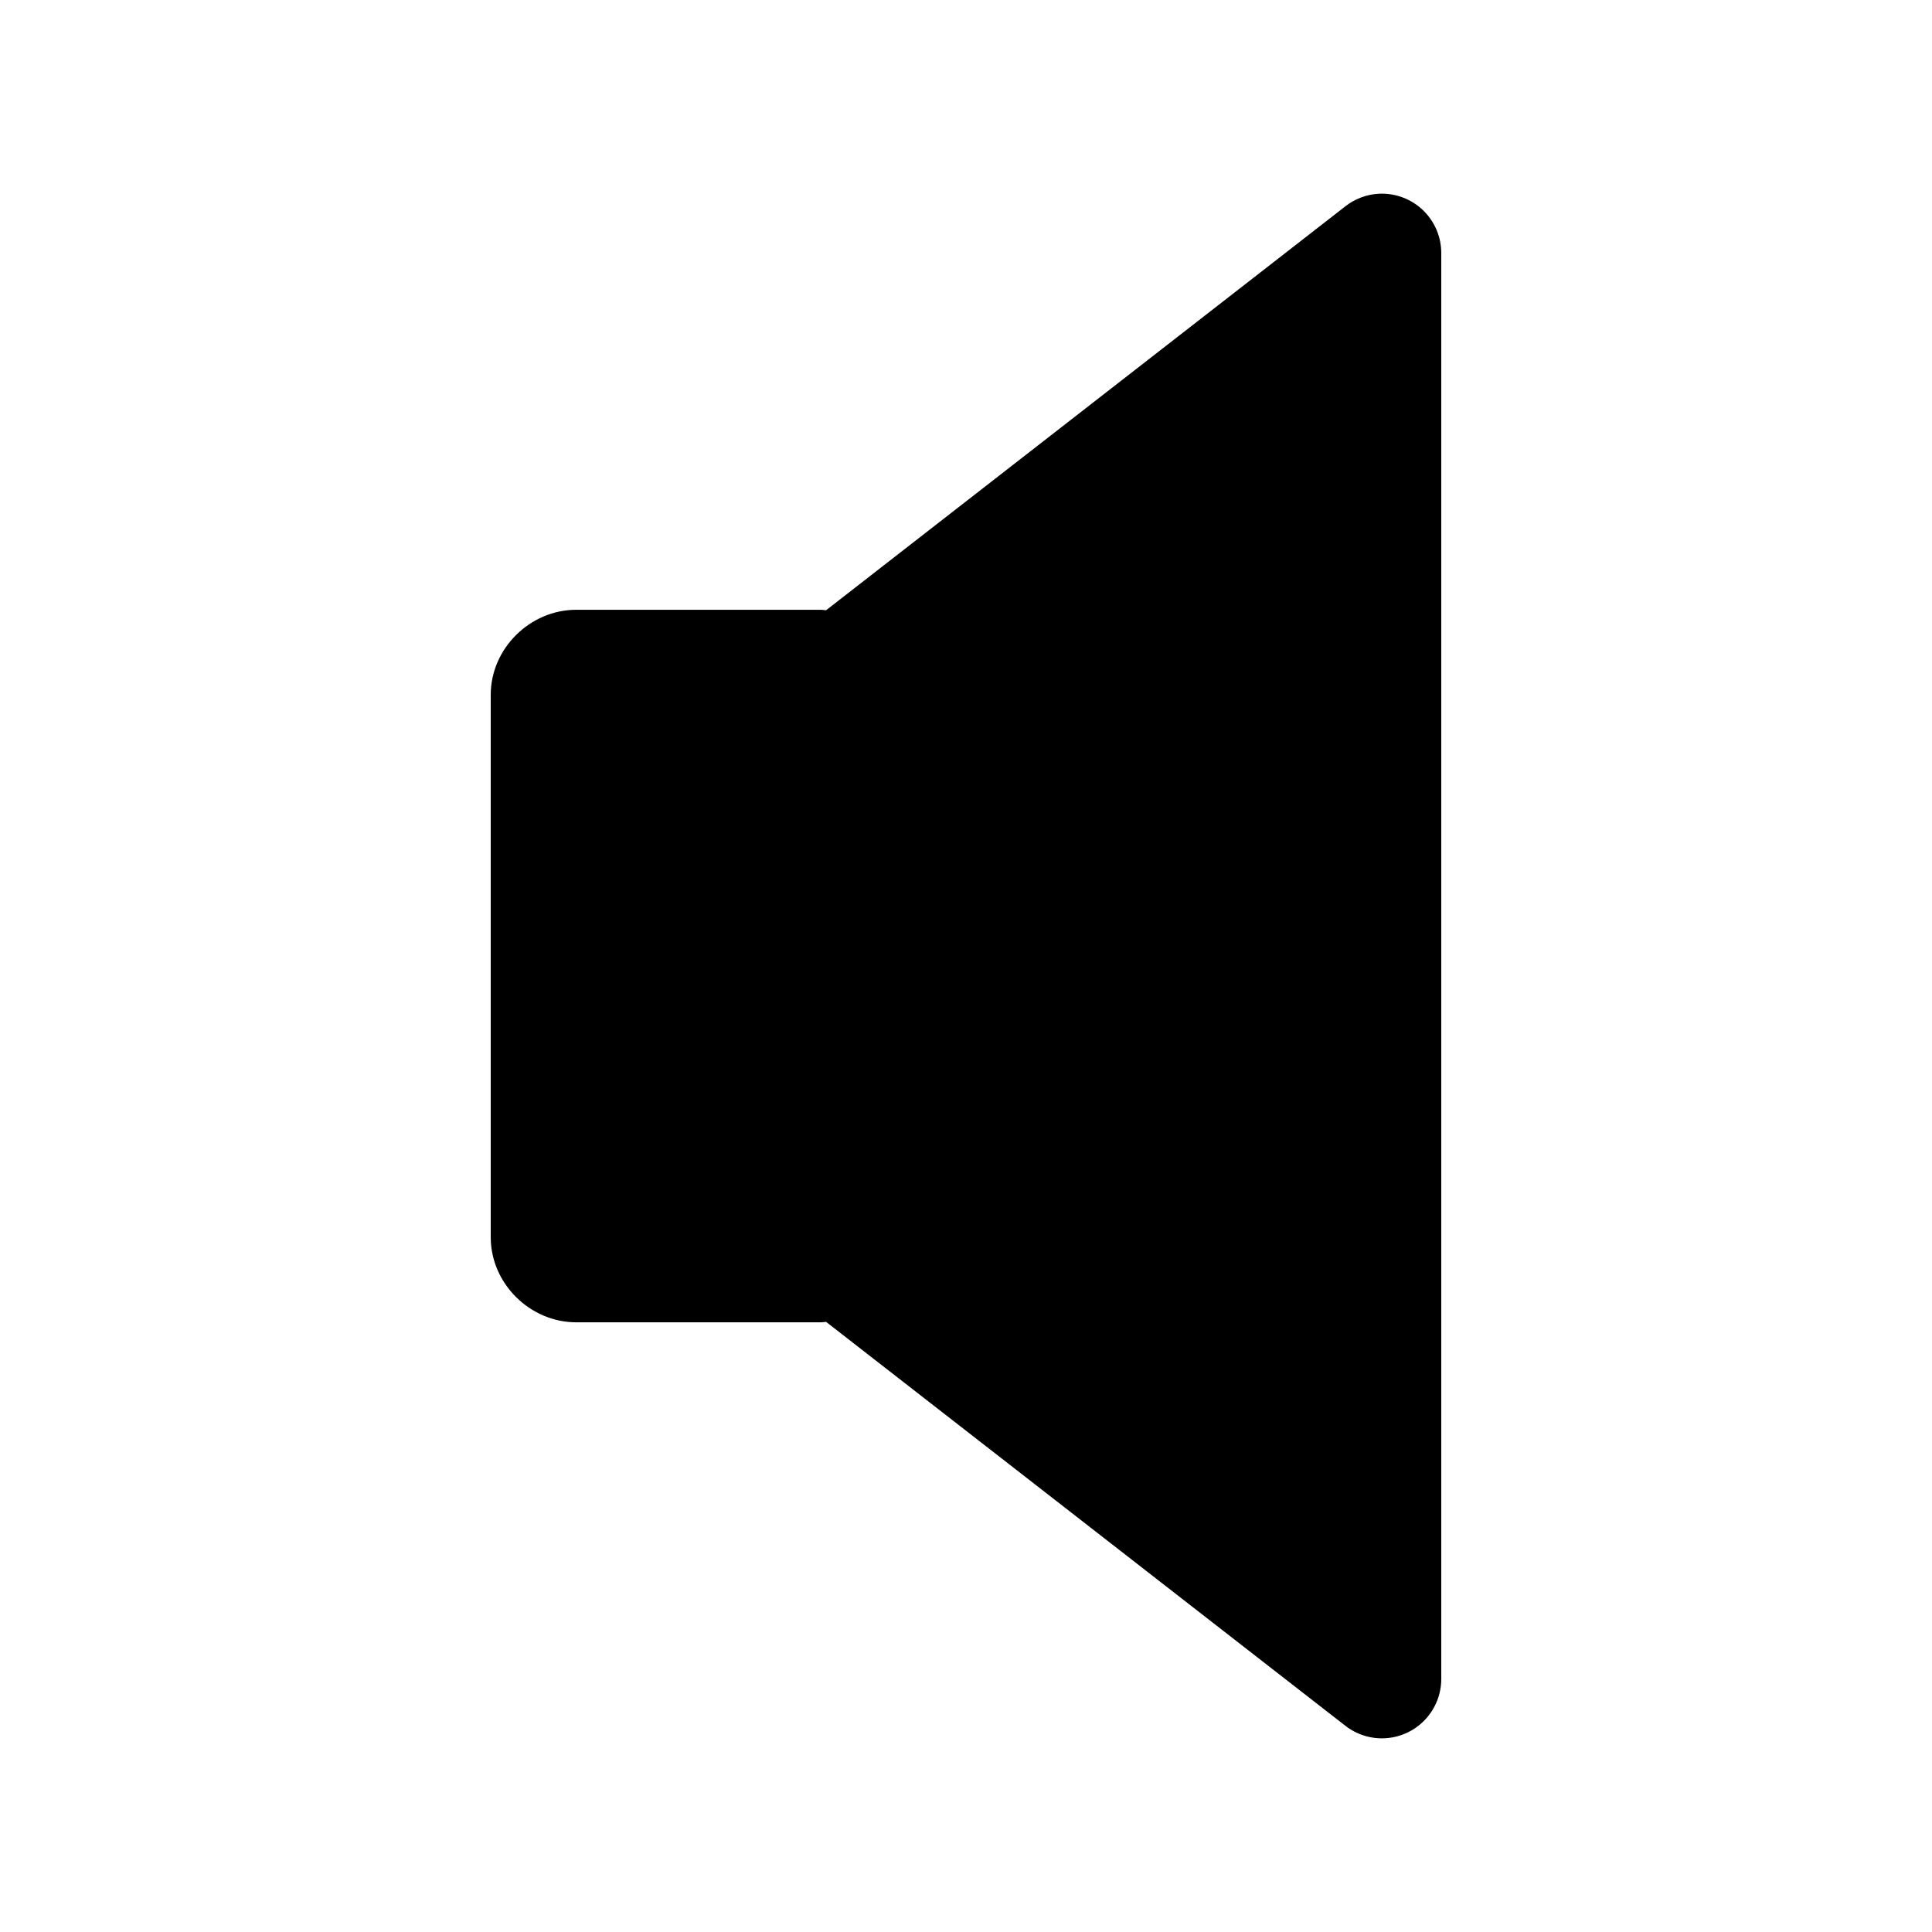 <?xml version="1.0" encoding="UTF-8"?>
<!-- Uploaded to: ICON Repo, www.iconrepo.com, Generator: ICON Repo Mixer Tools -->
<svg fill="#000000" width="800px" height="800px" version="1.1" viewBox="144 144 512 512" xmlns="http://www.w3.org/2000/svg">
 <path d="m509.65 195.33c-3.336 0.125-6.543 1.312-9.164 3.383l-137.57 107.01c-0.422-0.023-0.832-0.121-1.262-0.121l-64.945-0.004c-12.258 0-22.66 10.277-22.66 22.539v143.75c0 12.262 10.402 22.539 22.664 22.539h64.945c0.43 0 0.836-0.098 1.262-0.121l137.57 107.01c3.117 2.445 7.043 3.629 10.992 3.309s7.633-2.117 10.316-5.035c2.68-2.914 4.164-6.734 4.152-10.699v-377.72c0.031-4.289-1.691-8.406-4.769-11.395-3.078-2.992-7.238-4.594-11.527-4.441z"/>
</svg>